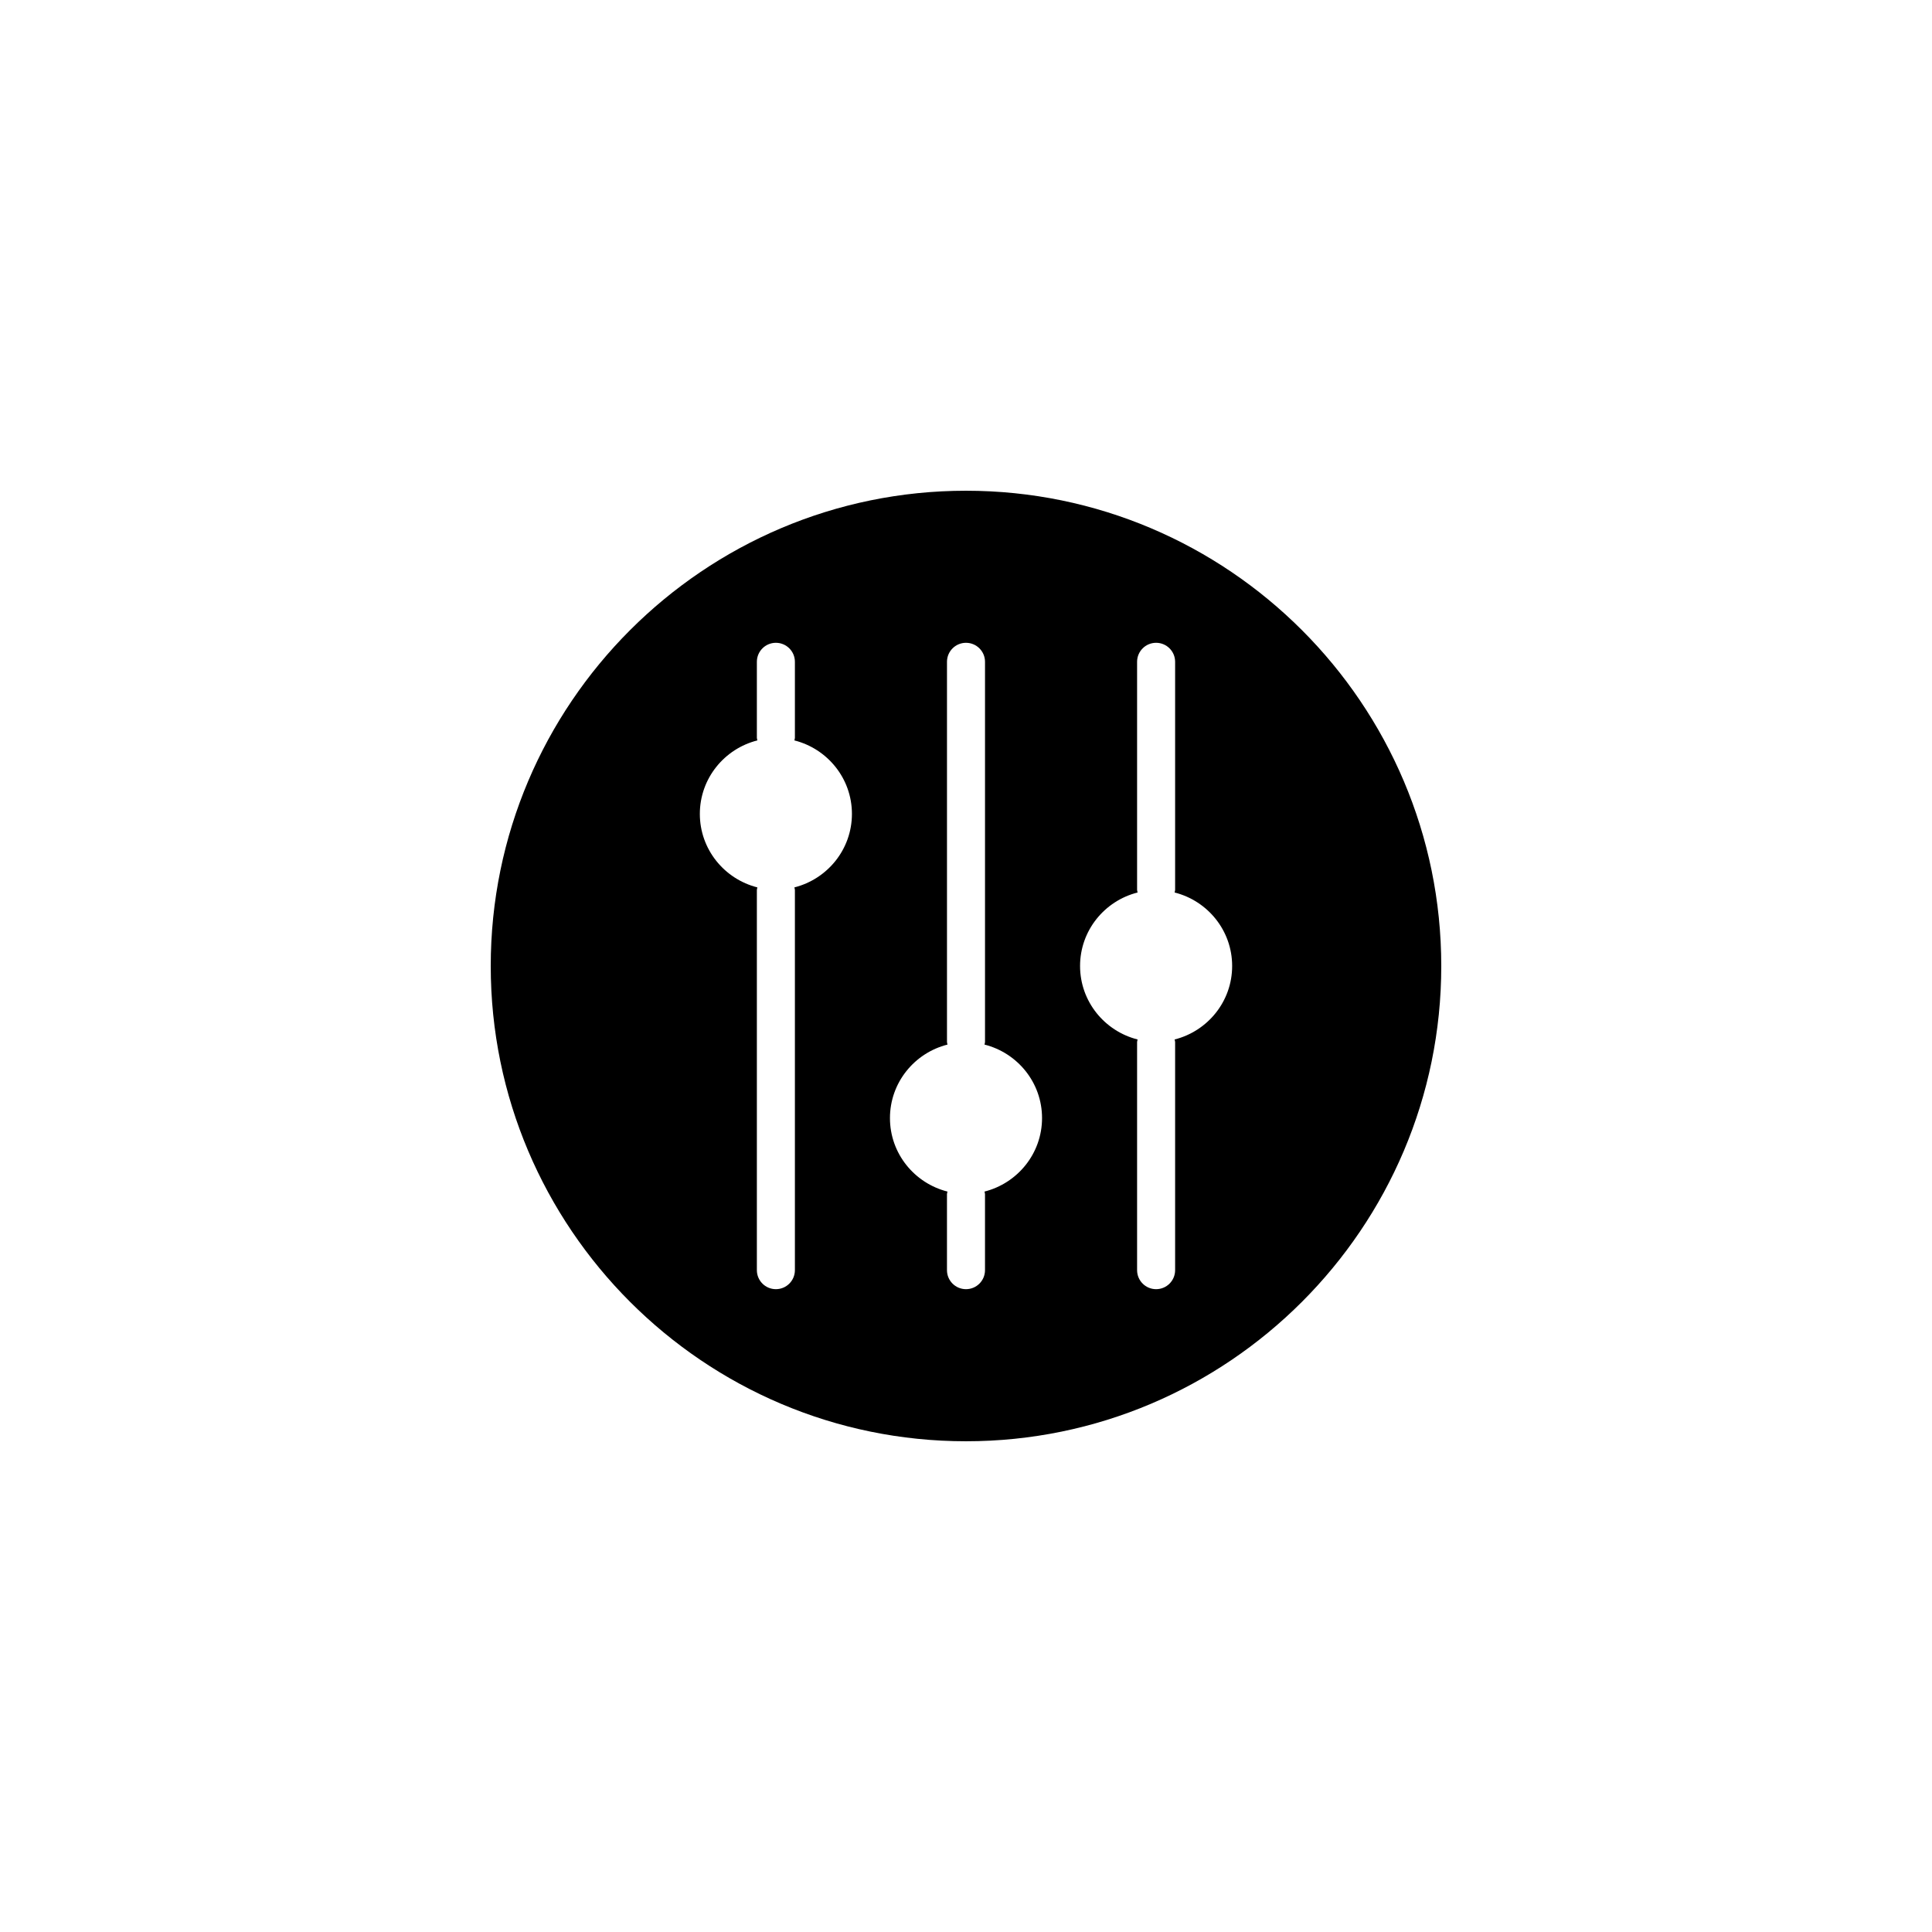 <?xml version="1.0" encoding="UTF-8"?>
<!-- Uploaded to: ICON Repo, www.svgrepo.com, Generator: ICON Repo Mixer Tools -->
<svg fill="#000000" width="800px" height="800px" version="1.1" viewBox="144 144 512 512" xmlns="http://www.w3.org/2000/svg">
 <path d="m400 274.05c-69.449 0-125.95 56.504-125.95 125.95s56.504 125.95 125.95 125.95 125.95-56.504 125.95-125.95c-0.004-69.453-56.504-125.95-125.95-125.95zm-45.48 105.12c0.031 0.23 0.137 0.438 0.137 0.676v100.76c0 2.785-2.258 5.039-5.039 5.039s-5.039-2.254-5.039-5.039v-100.76c0-0.238 0.105-0.441 0.137-0.676-8.734-2.203-15.25-10.062-15.25-19.477 0-9.418 6.516-17.277 15.25-19.477-0.031-0.234-0.137-0.441-0.137-0.676v-20.152c0-2.785 2.258-5.039 5.039-5.039s5.039 2.254 5.039 5.039v20.152c0 0.238-0.105 0.441-0.137 0.676 8.734 2.199 15.25 10.059 15.25 19.477 0 9.414-6.516 17.273-15.25 19.477zm50.383 80.609c0.027 0.23 0.133 0.438 0.133 0.676v20.152c0 2.785-2.258 5.039-5.039 5.039s-5.039-2.254-5.039-5.039v-20.152c0-0.238 0.105-0.441 0.137-0.676-8.734-2.203-15.246-10.062-15.246-19.477 0-9.418 6.516-17.277 15.25-19.477-0.031-0.234-0.137-0.441-0.137-0.676v-100.76c0-2.785 2.258-5.039 5.039-5.039s5.039 2.254 5.039 5.039v100.76c0 0.238-0.105 0.441-0.137 0.676 8.734 2.199 15.25 10.059 15.25 19.477 0 9.414-6.516 17.273-15.25 19.477zm50.379-40.305c0.031 0.23 0.137 0.438 0.137 0.676v60.457c0 2.785-2.258 5.039-5.039 5.039s-5.039-2.254-5.039-5.039v-60.457c0-0.238 0.105-0.441 0.137-0.676-8.734-2.203-15.25-10.062-15.25-19.477 0-9.418 6.516-17.277 15.25-19.477-0.031-0.234-0.137-0.441-0.137-0.676v-60.457c0-2.785 2.258-5.039 5.039-5.039s5.039 2.254 5.039 5.039v60.457c0 0.238-0.105 0.441-0.137 0.676 8.738 2.199 15.25 10.059 15.25 19.477 0 9.414-6.512 17.273-15.25 19.477z"/>
</svg>
